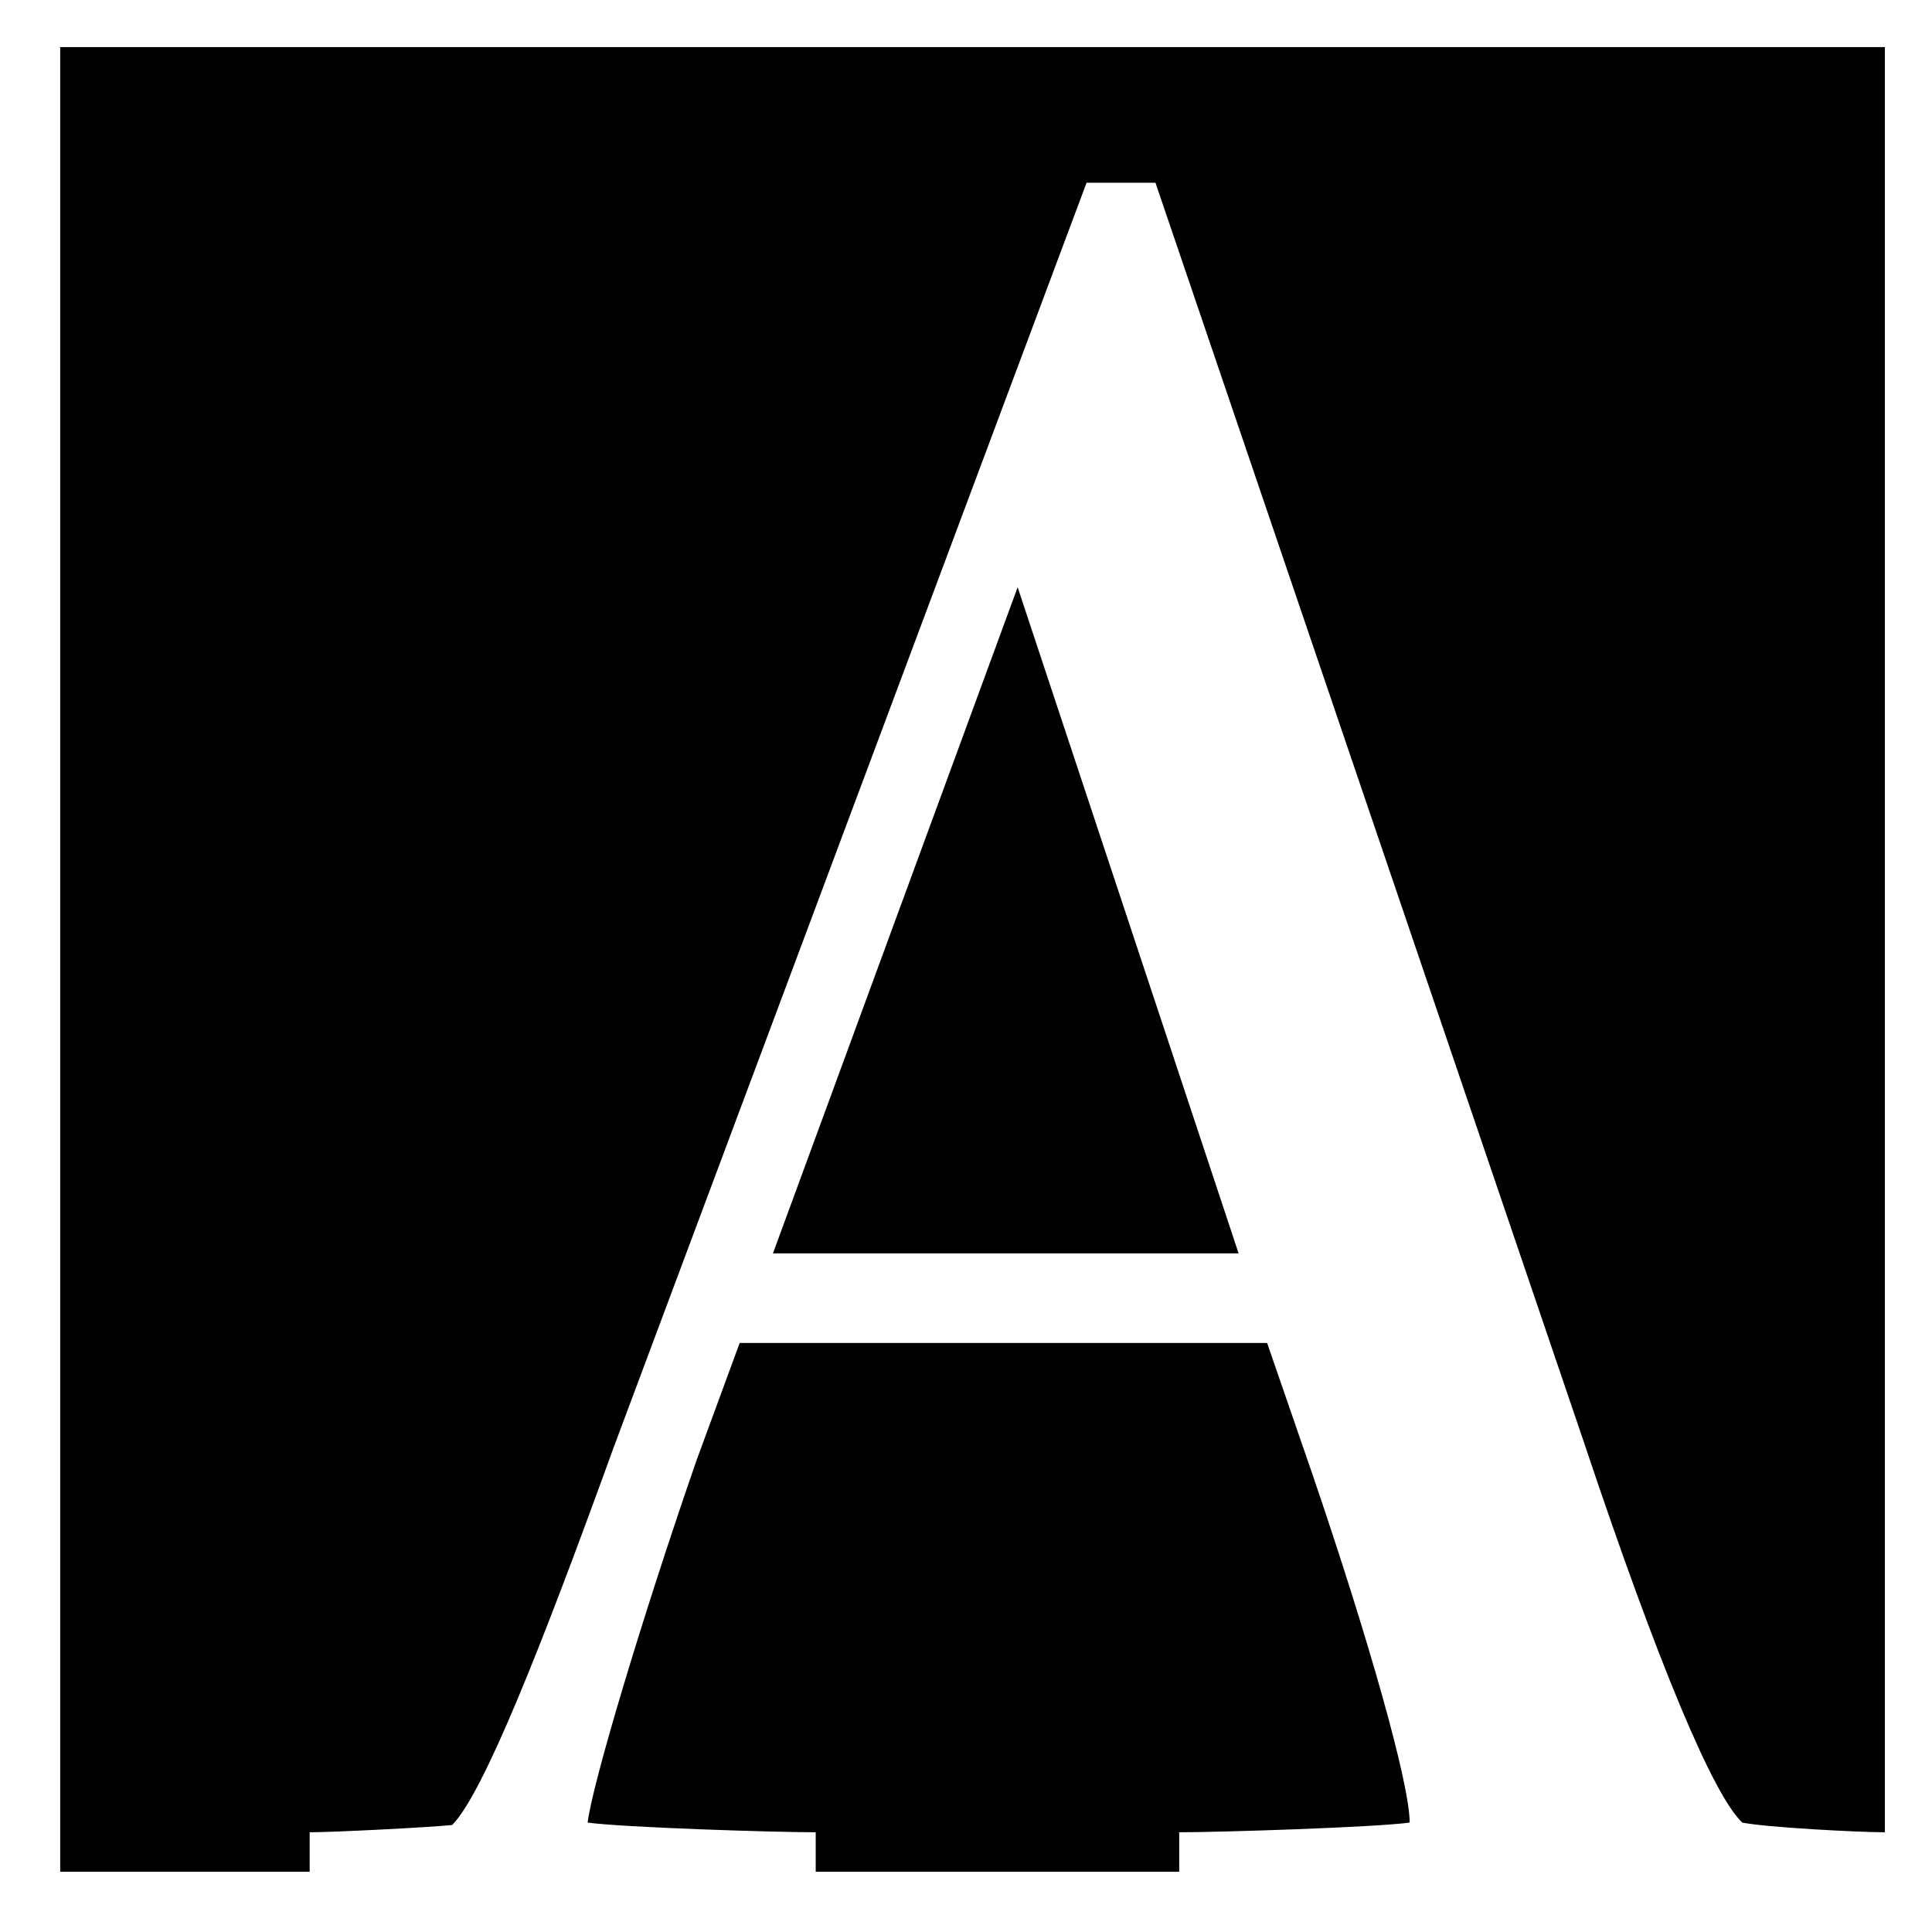 <svg width="100" height="100" viewBox="275 160 90 90" fill="none" xmlns="http://www.w3.org/2000/svg">
<path d="M362.804 245.354C361.586 245.354 357.27 245.129 356.163 244.903C354.835 243.662 352.29 237.682 348.748 227.075L328.826 168.513H325.616L303.591 227.414C300.16 236.892 297.504 243.55 296.065 245.016C294.959 245.129 290.532 245.354 289.425 245.354V247.194H277.804V162.194H362.804V245.354ZM334.027 222.561L336.131 228.655C338.787 236.441 340.668 243.098 340.668 244.903C339.007 245.129 331.814 245.354 329.932 245.354V247.194H312.999V245.354C311.007 245.354 304.034 245.129 302.374 244.903C302.595 243.098 304.919 235.312 307.465 227.977L309.457 222.561H334.027ZM332.699 218.387H311.007L322.406 187.356L332.699 218.387Z" fill="black"/>
</svg>
